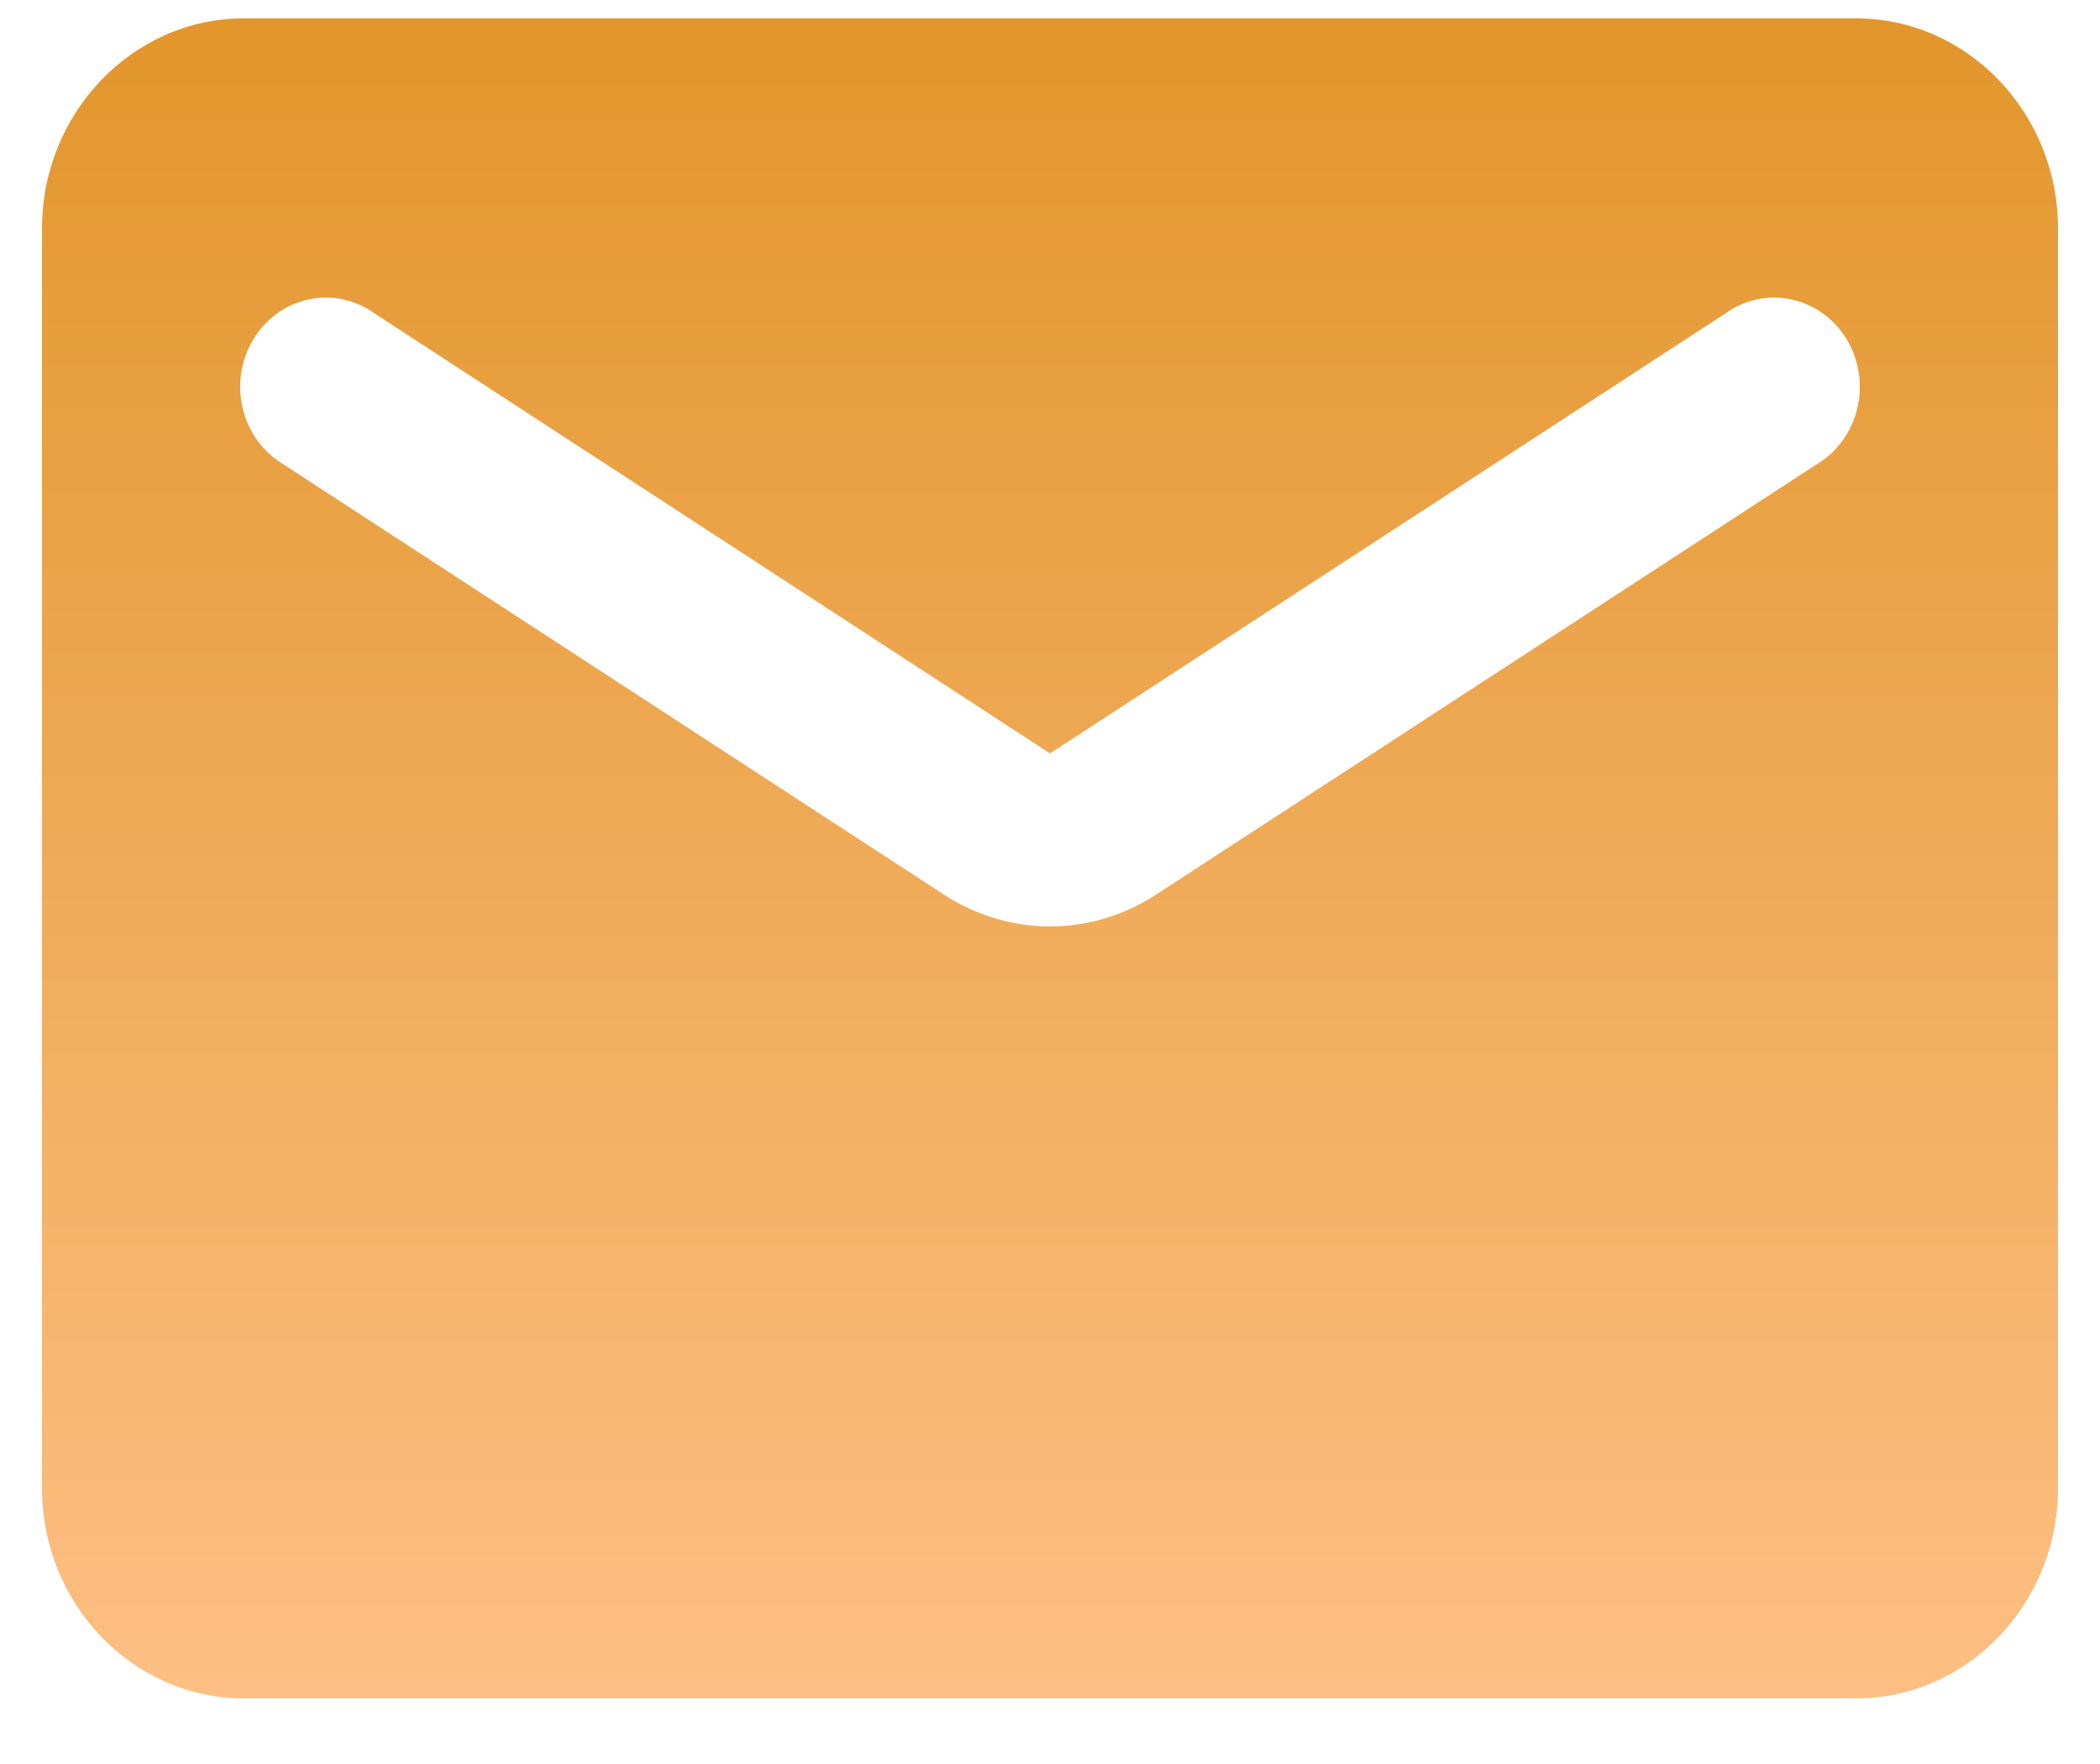 <svg width="25" height="21" viewBox="0 0 25 21" fill="none" xmlns="http://www.w3.org/2000/svg">
<path d="M22.1 0.219H2.9C1.58 0.219 0.5 1.344 0.5 2.719V17.719C0.5 19.094 1.58 20.219 2.9 20.219H22.1C23.42 20.219 24.5 19.094 24.5 17.719V2.719C24.5 1.344 23.42 0.219 22.1 0.219ZM21.62 5.532L13.772 10.644C12.992 11.157 12.008 11.157 11.228 10.644L3.38 5.532C3.26 5.461 3.154 5.366 3.07 5.252C2.986 5.138 2.925 5.008 2.891 4.868C2.857 4.729 2.85 4.584 2.871 4.442C2.893 4.3 2.941 4.164 3.014 4.042C3.087 3.92 3.184 3.815 3.297 3.733C3.41 3.651 3.538 3.594 3.673 3.565C3.809 3.536 3.948 3.535 4.083 3.564C4.218 3.593 4.347 3.65 4.46 3.732L12.5 8.969L20.54 3.732C20.653 3.65 20.782 3.593 20.917 3.564C21.052 3.535 21.192 3.536 21.327 3.565C21.462 3.594 21.59 3.651 21.703 3.733C21.816 3.815 21.913 3.92 21.986 4.042C22.059 4.164 22.107 4.3 22.129 4.442C22.15 4.584 22.143 4.729 22.109 4.868C22.075 5.008 22.014 5.138 21.93 5.252C21.846 5.366 21.74 5.461 21.62 5.532Z" fill="url(#paint0_linear_15_14443)"/>
<defs>
<linearGradient id="paint0_linear_15_14443" x1="12.5" y1="0.219" x2="12.5" y2="20.219" gradientUnits="userSpaceOnUse">
<stop stop-color="#E2962C"/>
<stop offset="1" stop-color="#FDBF83"/>
</linearGradient>
</defs>
</svg>

